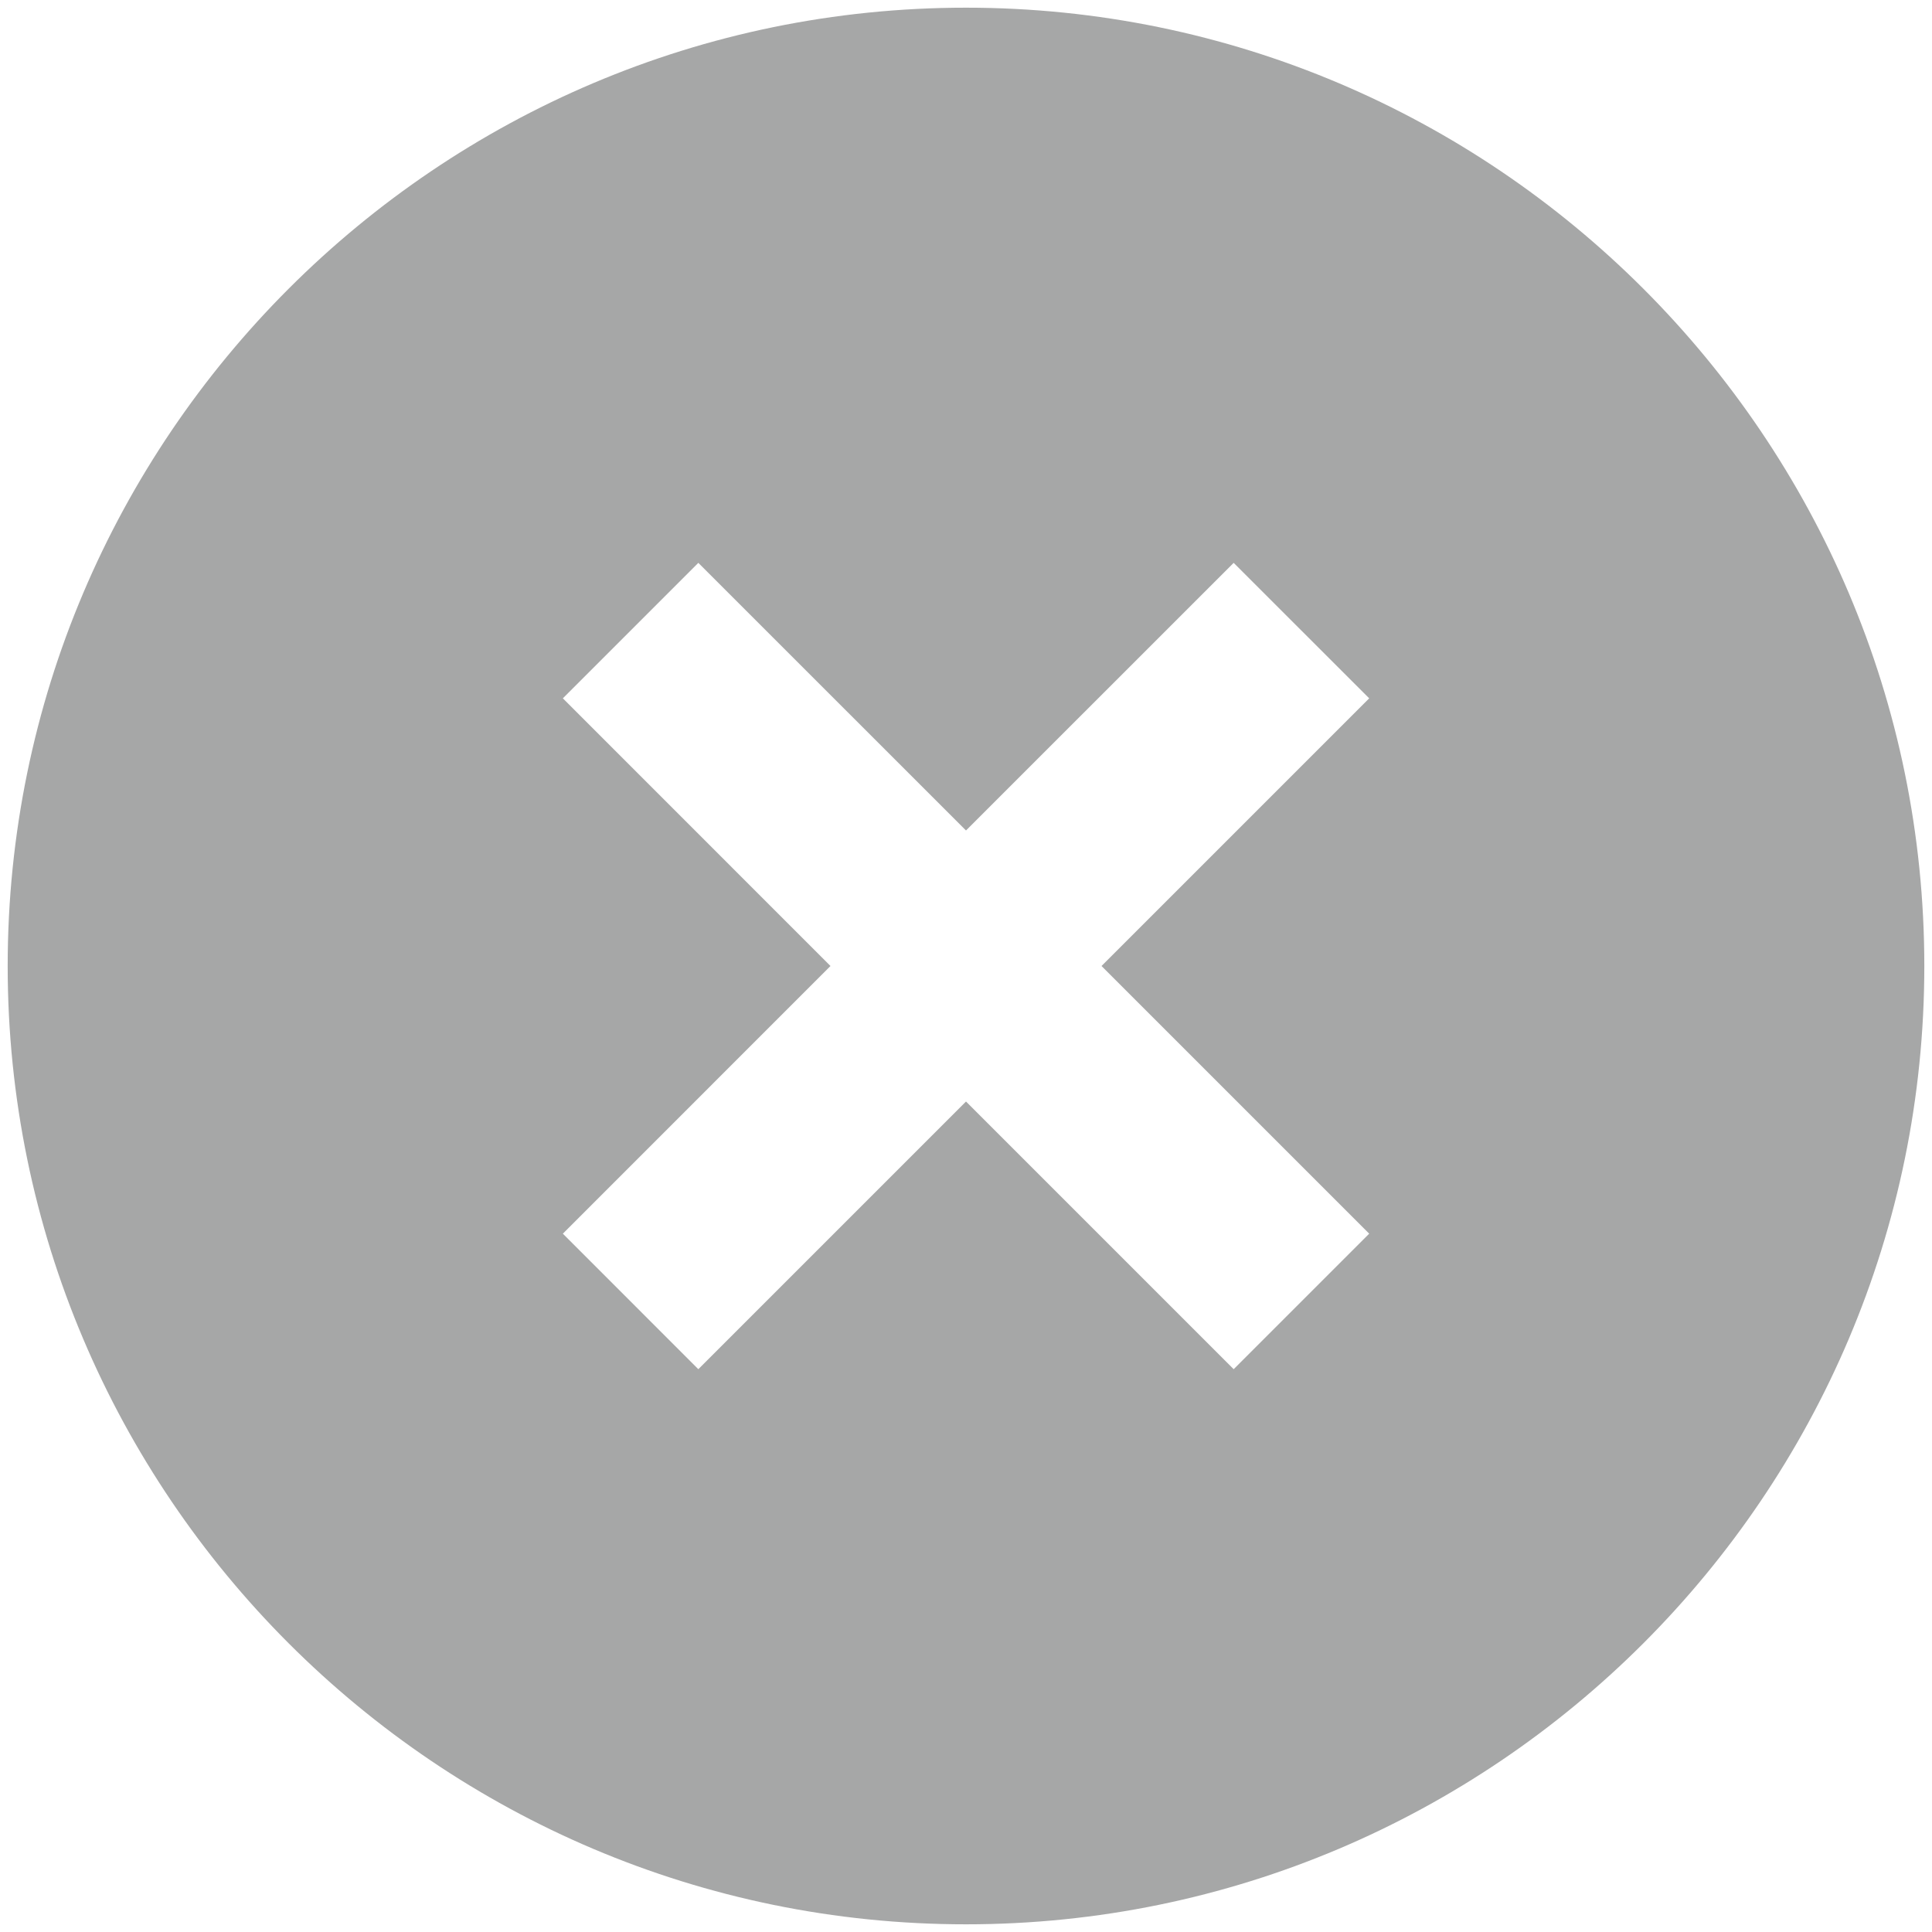 <svg width="42" height="42" viewBox="0 0 42 42" fill="none" xmlns="http://www.w3.org/2000/svg">
<path d="M21 0.167C9.513 0.167 0.167 9.513 0.167 21C0.167 32.488 9.513 41.833 21 41.833C32.488 41.833 41.833 32.488 41.833 21C41.833 9.513 32.488 0.167 21 0.167ZM29.765 26.819L26.819 29.765L21 23.946L15.181 29.765L12.236 26.819L18.054 21L12.236 15.181L15.181 12.236L21 18.054L26.819 12.236L29.765 15.181L23.946 21L29.765 26.819Z" fill="#A6A7A7"/>
</svg>
